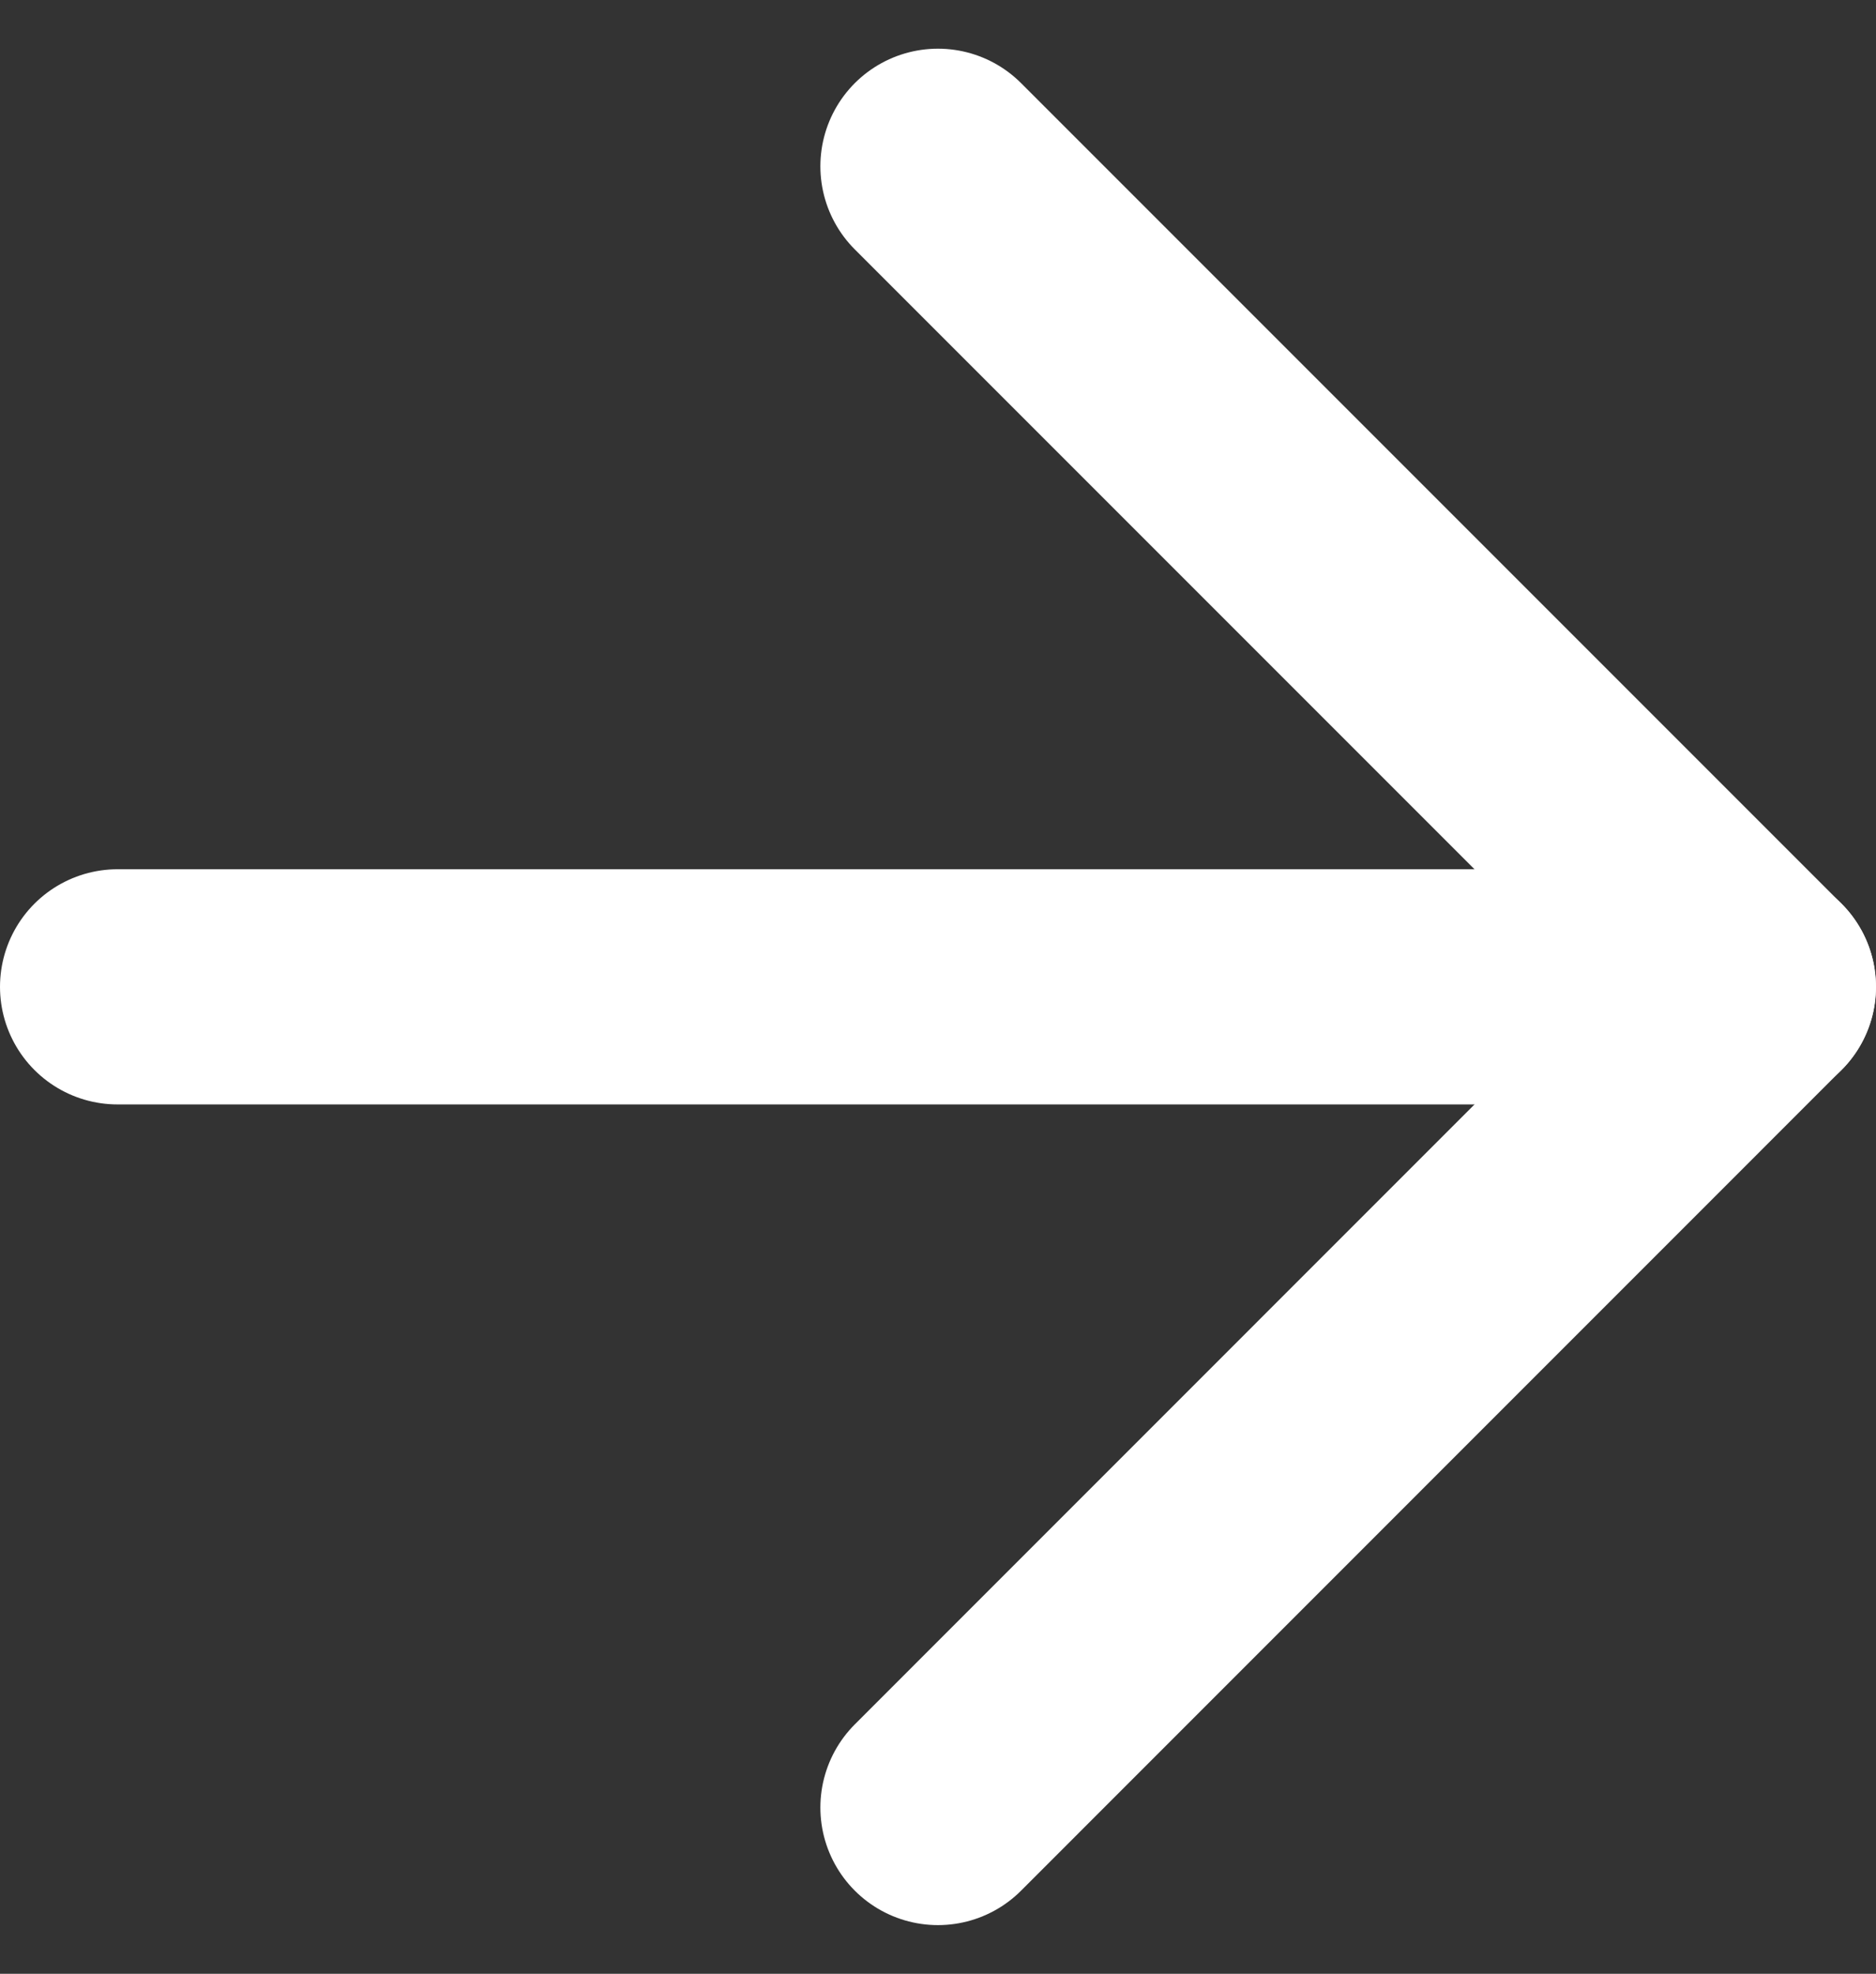 <svg xmlns="http://www.w3.org/2000/svg" width="15.957" height="16.785" viewBox="0 0 15.957 16.785">
  <rect x="0" y="0" width="15.957" height="16.785" fill="#333333" stroke="none"/>
  <g id="Icon_feather-arrow-right" data-name="Icon feather-arrow-right" transform="translate(1 1.414)">
    <path id="パス_28" data-name="パス 28" d="M7.5,18H21.457" transform="translate(-7.5 -11.022)" fill="none" stroke="#fff" stroke-linecap="round" stroke-linejoin="round" stroke-width="2"/>
    <path id="パス_29" data-name="パス 29" d="M18,7.5l6.978,6.978L18,21.457" transform="translate(-11.022 -7.5)" fill="none" stroke="#fff" stroke-linecap="round" stroke-linejoin="round" stroke-width="2"/>
  </g>
</svg>
